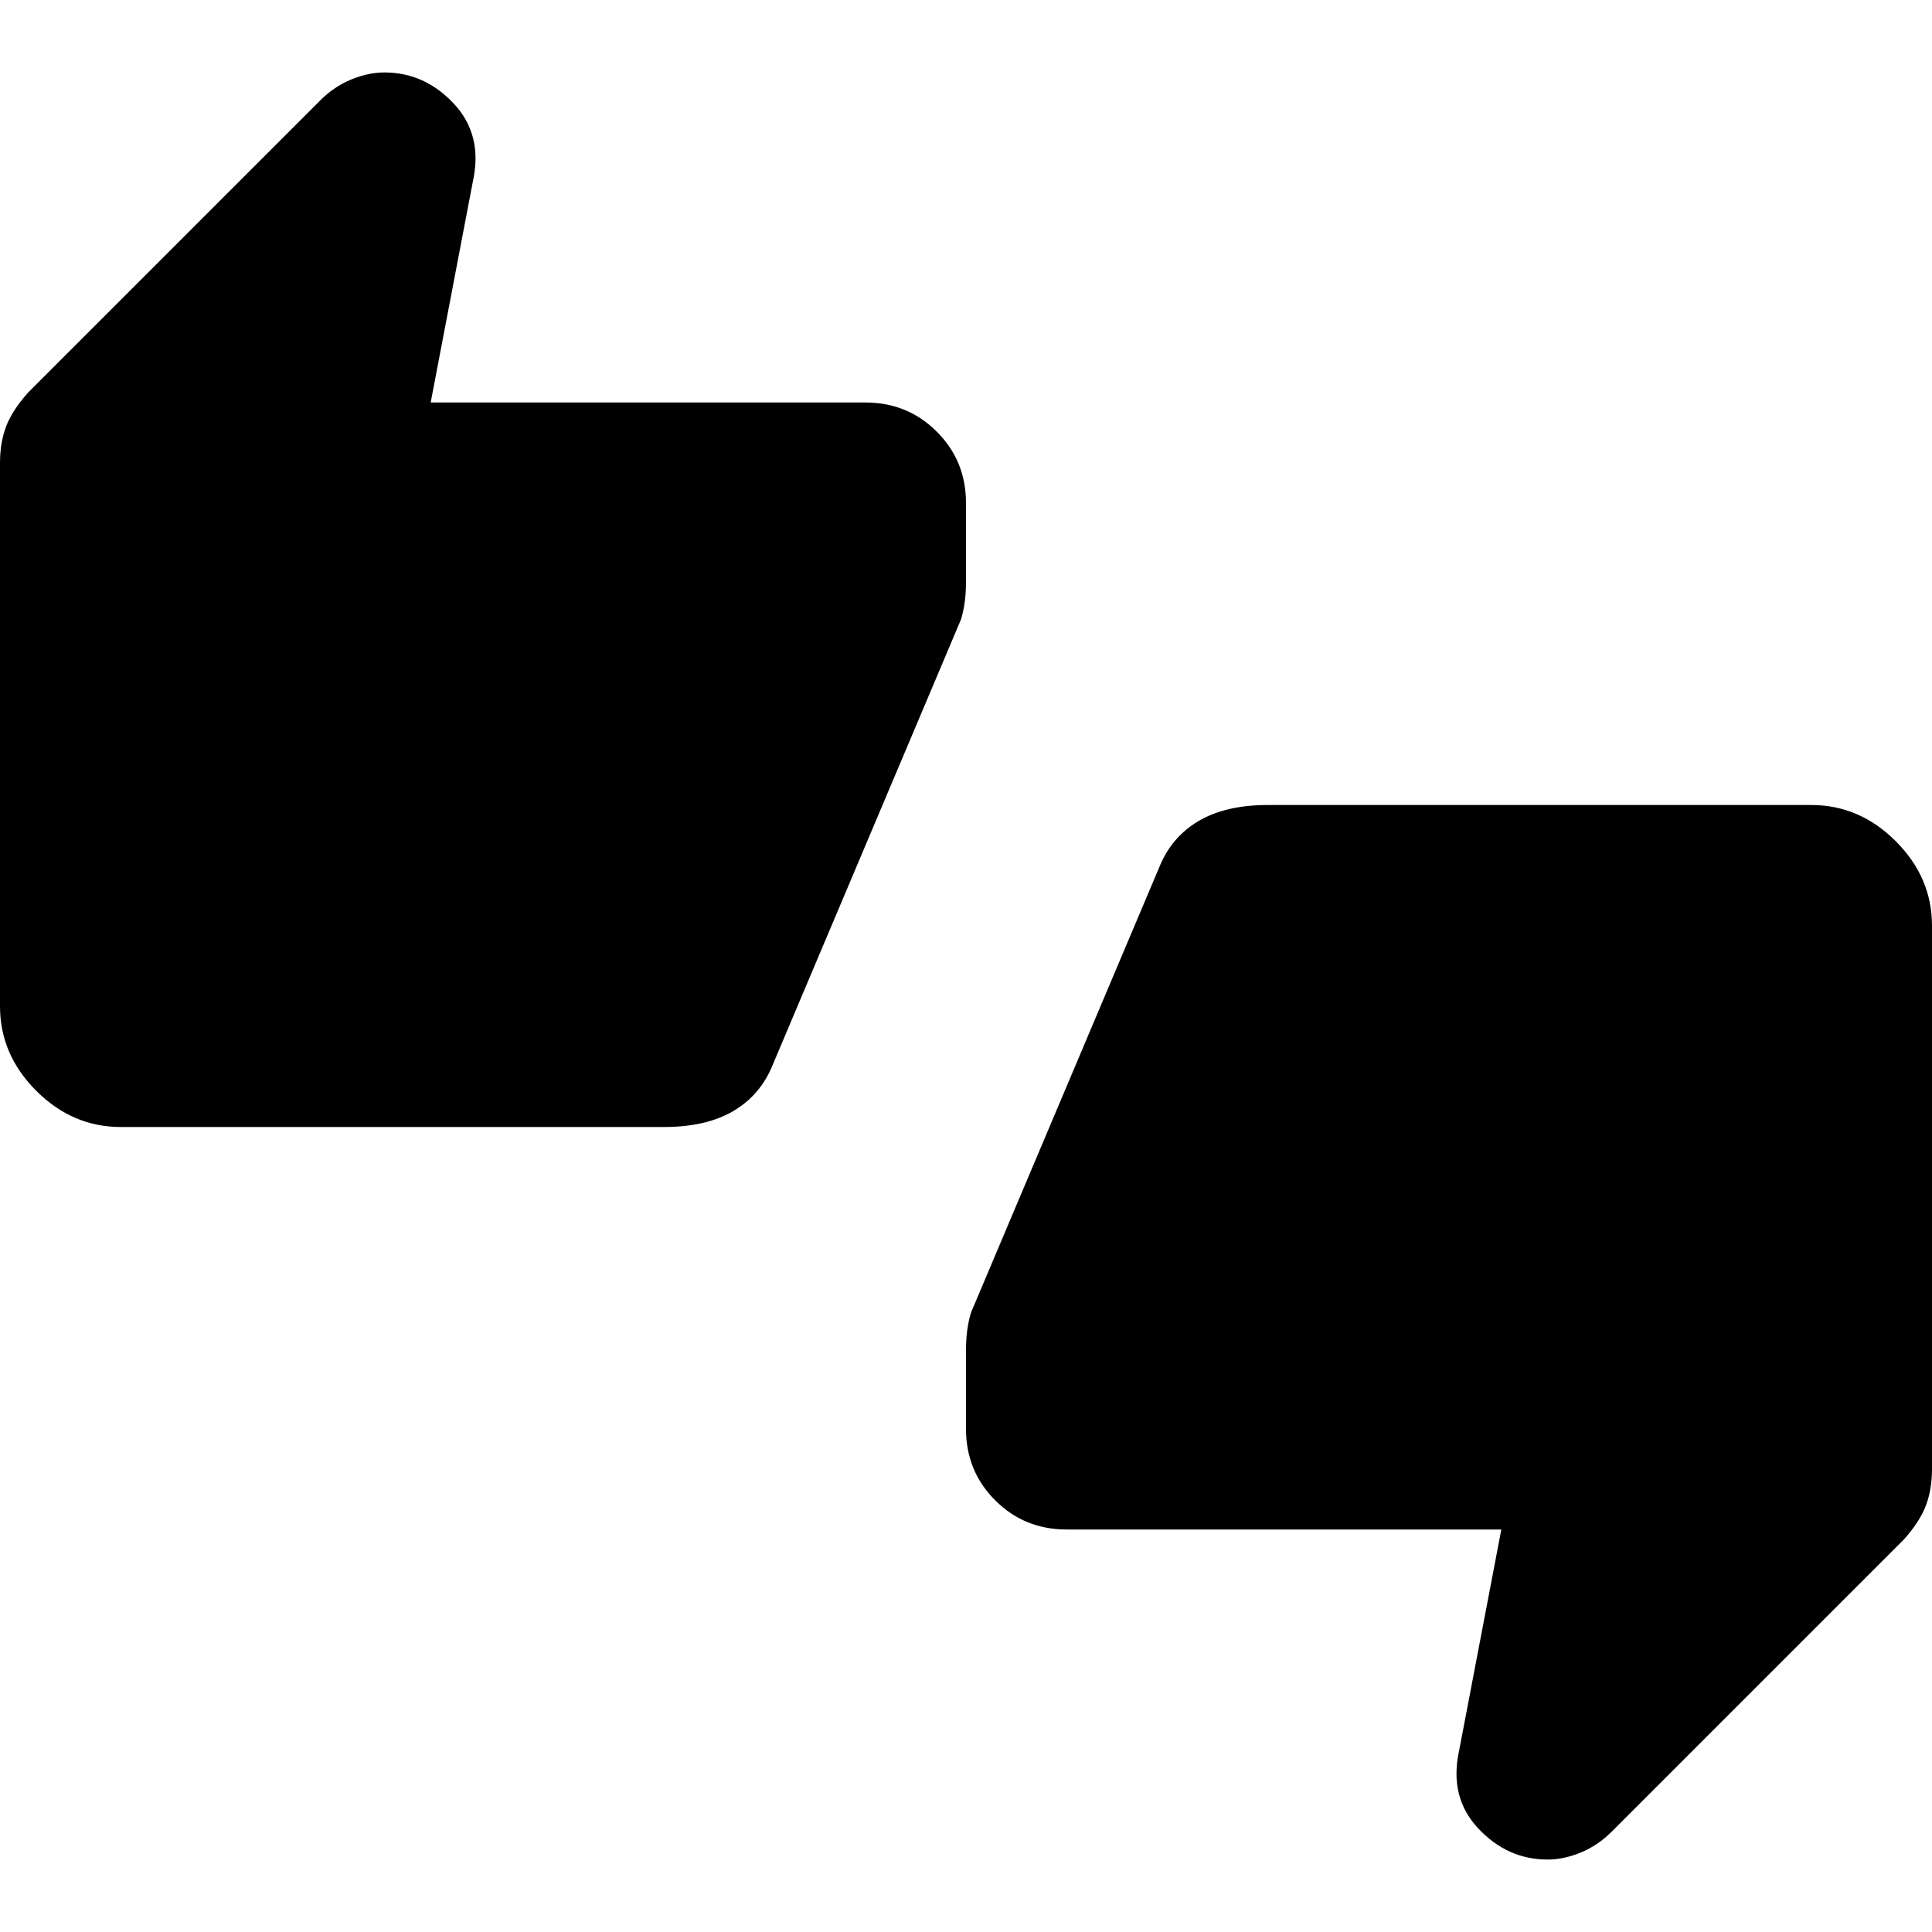 <svg xmlns="http://www.w3.org/2000/svg" width="48" height="48" viewBox="0 -960 960 960"><path d="M60-400q-24 0-42-18T0-460v-270q0-10 3-18t11-17l145-145q7-7 15.5-10.5T191-924q20 0 34.5 15.5T235-870l-21 110h216q21 0 35.5 14.5T480-710v39q0 7-1 12.5t-2 7.5l-93 220q-6 15-19.5 23t-34.5 8H60Zm470 200q-21 0-35.5-14.5T480-250v-39q0-7 1-12.5t2-7.5l93-220q6-15 19.5-23t34.5-8h270q24 0 42 18t18 42v270q0 10-3 18t-11 17L801-50q-7 7-15.5 10.5T769-36q-20 0-34.5-15.5T725-90l21-110H530Z"/></svg>